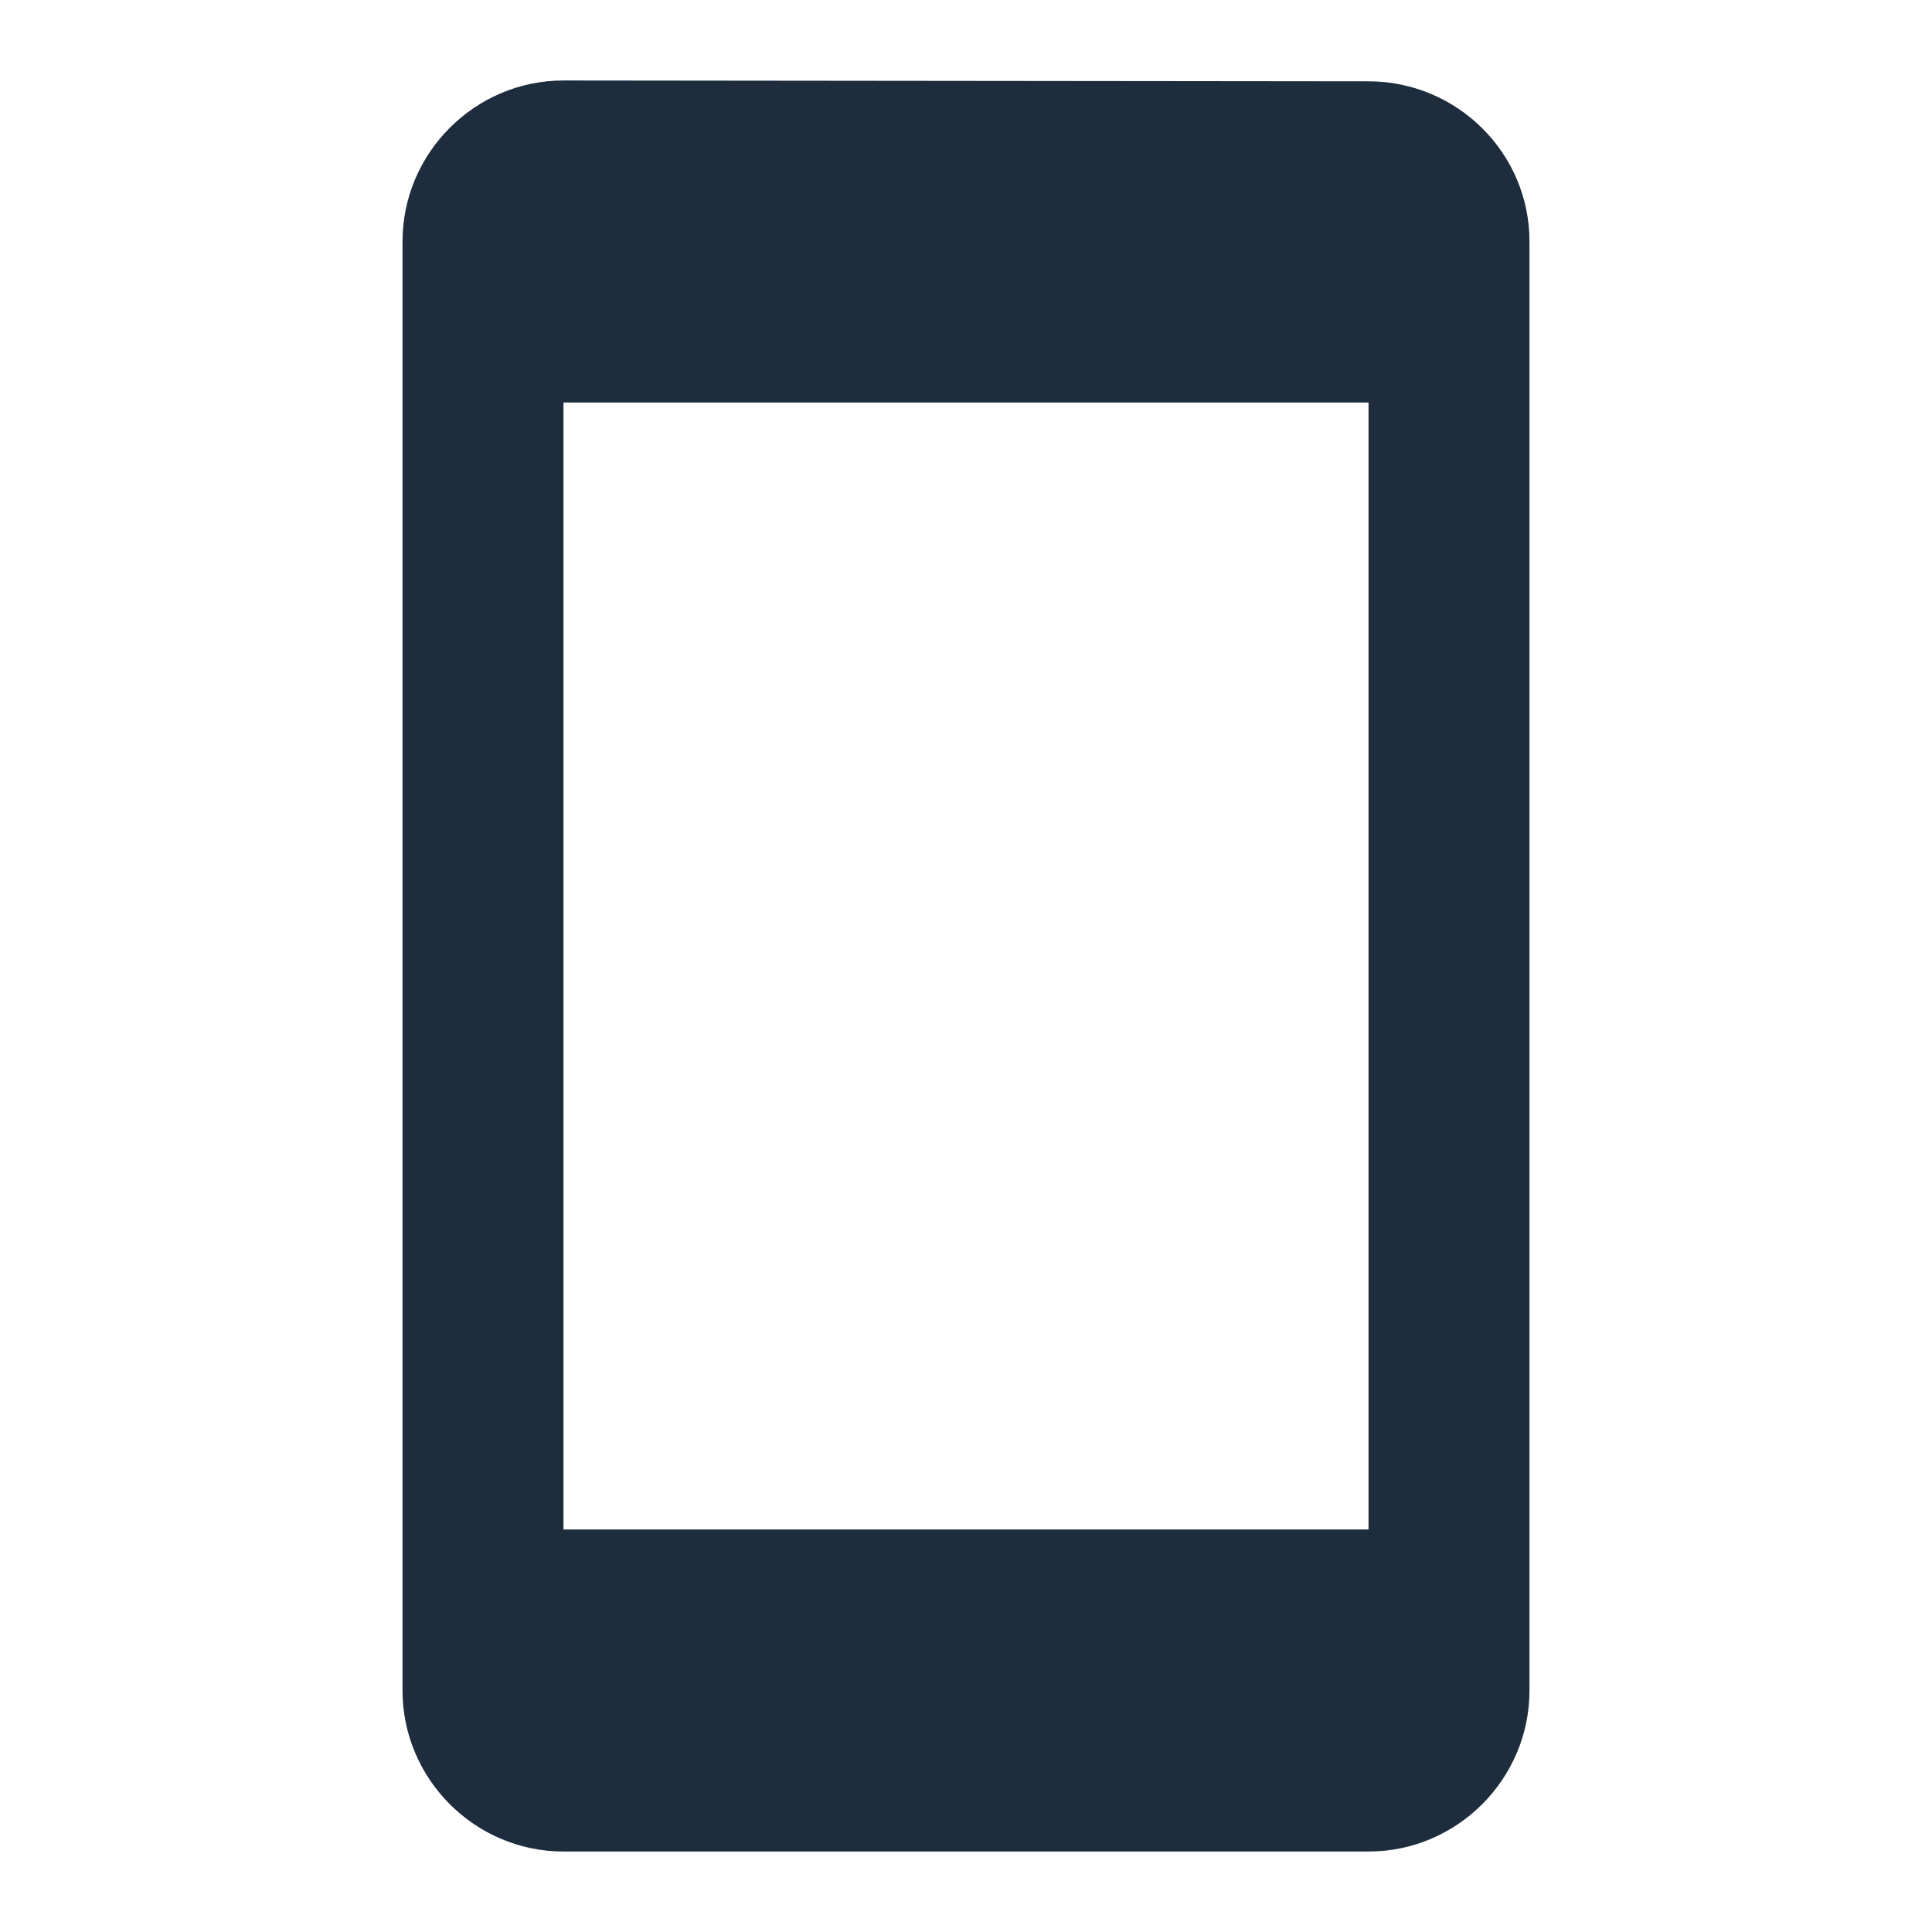 <svg xmlns="http://www.w3.org/2000/svg" width="32" height="32" viewBox="0 0 32 32" fill="none"><path d="M22.667 1.347L9.333 1.333C7.867 1.333 6.667 2.533 6.667 4V28C6.667 29.467 7.867 30.667 9.333 30.667H22.667C24.133 30.667 25.333 29.467 25.333 28V4C25.333 2.533 24.133 1.347 22.667 1.347ZM22.667 25.333H9.333V6.667H22.667V25.333Z" fill="#1D2D3D"></path></svg>